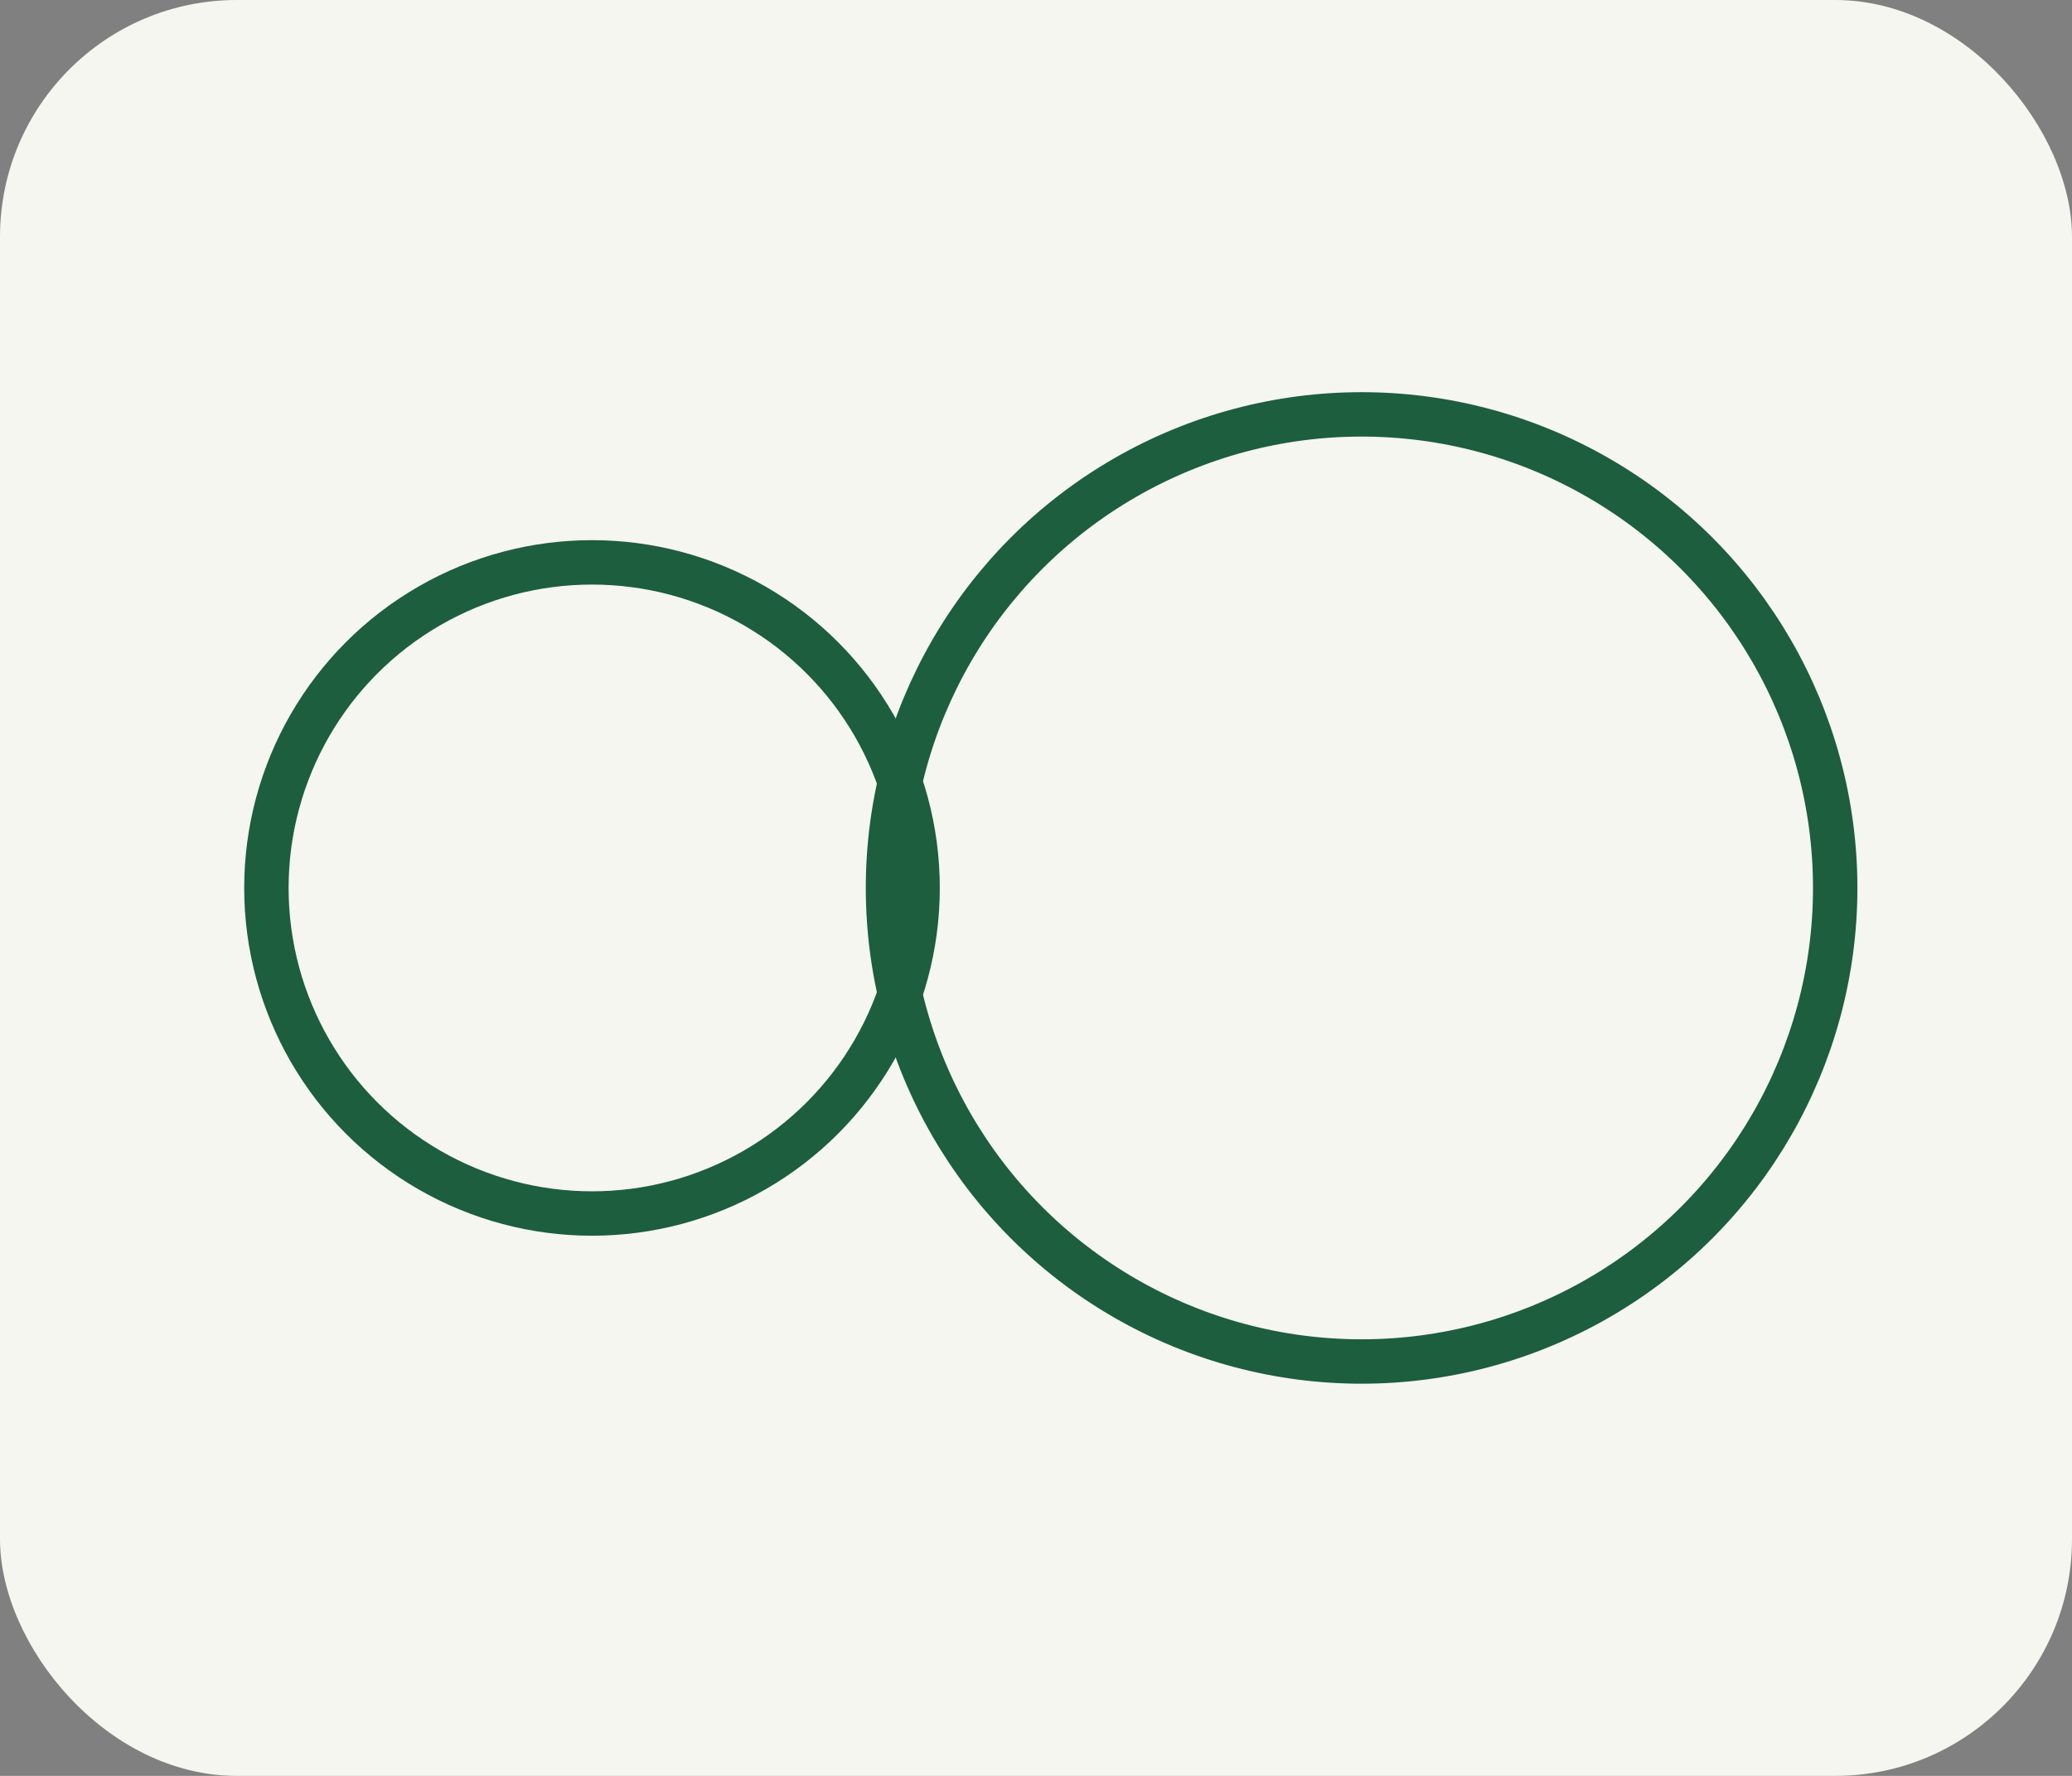 
          <svg xmlns='http://www.w3.org/2000/svg' width='140' height='120' viewBox='0 0 140 120'>
            <rect x="0" y="0" width="140" height="120" fill="#808080" stroke="none"/>
            <rect width='140' height='120' rx='16' fill='#F5F6EF'/>
            <g fill='none' stroke='#1C5E3E' stroke-width='3'><circle cx='40' cy='60' r='22'/><circle cx='92' cy='60' r='32'/></g>
          </svg>